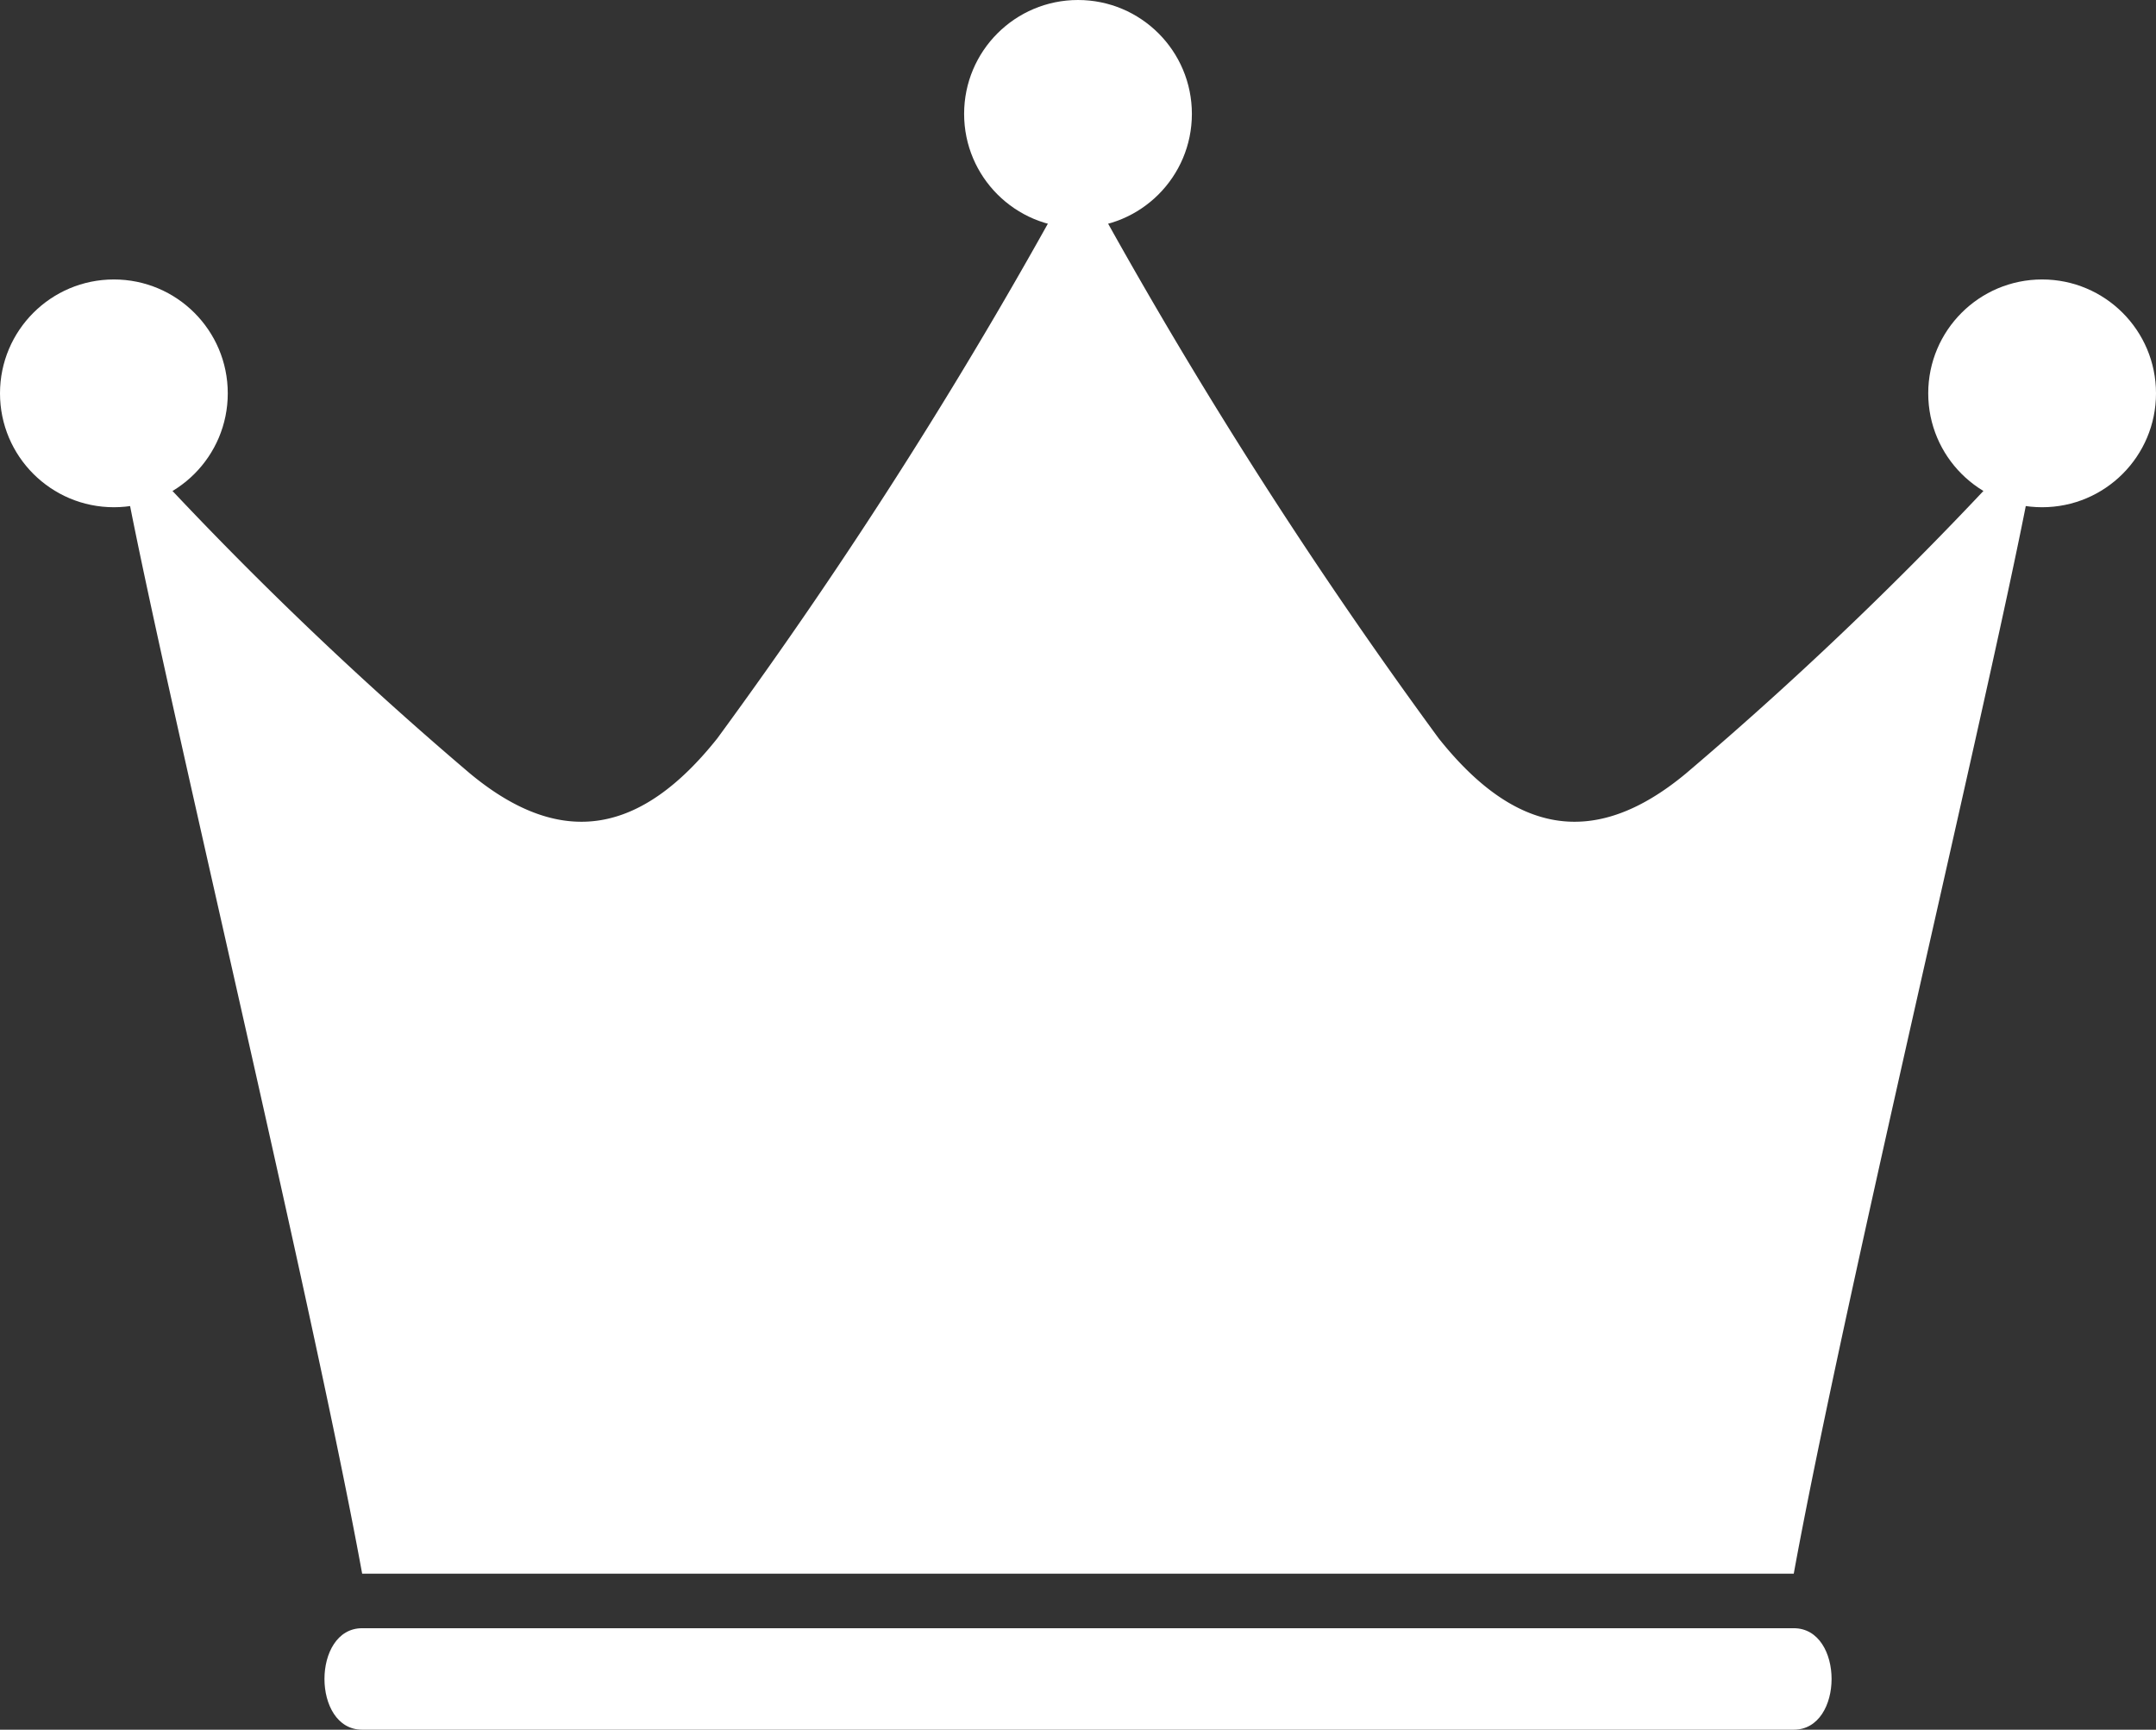 <svg xmlns="http://www.w3.org/2000/svg" width="23.986" height="19.243" viewBox="0 0 23.986 19.243"><rect x="0" y="0" width="23.986" height="19.243" fill="#333333" stroke="none"/><g transform="translate(0 -0.001)"><g transform="translate(0 0.001)"><path d="M62.775,151.456c-1.031.855-1.912.657-2.747-.391a55.019,55.019,0,0,1-4.014-6.337A55.058,55.058,0,0,1,52,151.065c-.835,1.048-1.716,1.246-2.748.391a41.112,41.112,0,0,1-3.916-3.8c.005.736,2.085,9.251,2.714,12.7H63.977c.629-3.453,2.709-11.969,2.714-12.7A41.11,41.11,0,0,1,62.775,151.456Z" transform="translate(-44.021 -142.849)" fill="#fff"/><path d="M71.039,210.922H55.112c-.559,0-.559,1.129,0,1.129H71.039C71.6,212.051,71.6,210.922,71.039,210.922Z" transform="translate(-51.083 -192.808)" fill="#fff"/><ellipse cx="1.267" cy="1.267" rx="1.267" ry="1.267" transform="translate(21.452 3.109)" fill="#fff"/><ellipse cx="1.267" cy="1.267" rx="1.267" ry="1.267" transform="translate(0 3.109)" fill="#fff"/><ellipse cx="1.267" cy="1.267" rx="1.267" ry="1.267" transform="translate(10.726 0)" fill="#fff"/></g></g></svg>